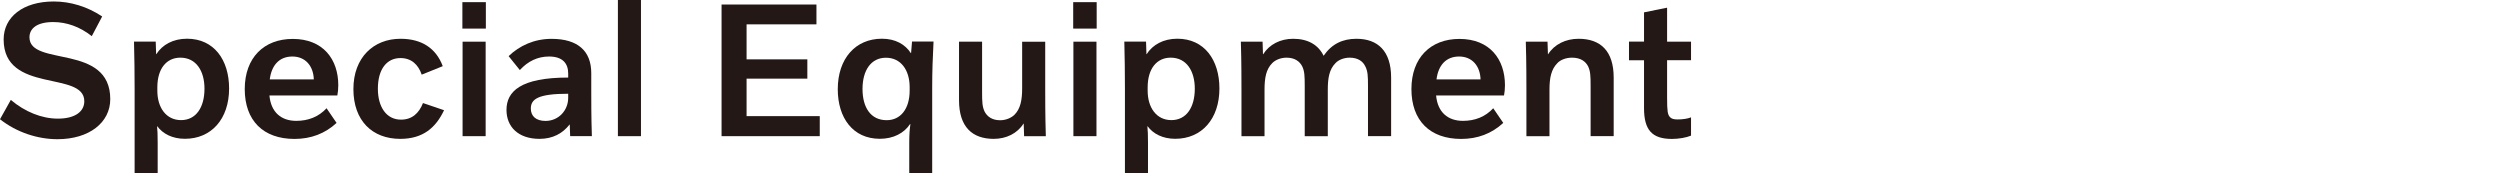 <?xml version="1.0" encoding="UTF-8"?>
<svg id="_レイヤー_2" data-name="レイヤー 2" xmlns="http://www.w3.org/2000/svg" xmlns:xlink="http://www.w3.org/1999/xlink" viewBox="0 0 370.69 25.67">
  <defs>
    <style>
      .cls-1 {
        filter: url(#drop-shadow-1);
      }

      .cls-2 {
        fill: #231815;
      }
    </style>
    <filter id="drop-shadow-1" x="271.08" y="3.4" width="99.6" height="19.3" filterUnits="userSpaceOnUse">
      <feOffset dx="31.44" dy="31.44"/>
      <feGaussianBlur result="blur" stdDeviation="31.44"/>
      <feFlood flood-color="#231815" flood-opacity=".75"/>
      <feComposite in2="blur" operator="in"/>
      <feComposite in="SourceGraphic"/>
    </filter>
  </defs>
  <g id="_レイヤー_1-2" data-name="レイヤー 1">
    <g>
      <g>
        <path class="cls-2" d="M1.6,14.81c2.11,1.78,4.6,2.78,6.98,2.78,2.66,0,3.92-1.12,3.92-2.58C12.5,10.43.54,13.95.54,5.85.54,2.53,3.4.22,7.97.22c2.46,0,4.95.74,7.18,2.22l-1.54,2.92c-1.77-1.4-3.75-2.09-5.72-2.09-2.52,0-3.52,1.03-3.52,2.26,0,4.41,11.98.86,11.98,9.17,0,3.46-3.11,5.94-7.83,5.94-2.95,0-6.06-1.02-8.52-2.96l1.6-2.86Z"/>
        <path class="cls-2" d="M19.96,25.67v-12.52c0-2.23-.03-4.72-.09-6.98h3.22l.06,1.86h.03c.89-1.4,2.49-2.29,4.55-2.29,4.01,0,6.24,3.15,6.24,7.38,0,4.52-2.63,7.46-6.55,7.46-1.86,0-3.27-.74-4.1-1.86h-.03c.06.51.09,1.35.09,2.43v4.51h-3.42ZM23.33,13.44c0,2.54,1.32,4.37,3.52,4.37s3.47-1.86,3.47-4.66c0-2.63-1.23-4.6-3.58-4.6-2.03,0-3.41,1.6-3.41,4.4v.49Z"/>
        <path class="cls-2" d="M49.91,18.22c-1.72,1.6-3.83,2.38-6.24,2.38-4.64,0-7.38-2.72-7.38-7.39s2.86-7.44,7.12-7.44c4.52,0,6.75,3.04,6.75,6.87,0,.54-.06,1.12-.14,1.52h-10.07c.23,2.52,1.78,3.76,3.98,3.76,1.78,0,3.32-.6,4.49-1.87l1.49,2.18ZM46.53,11.77c-.06-1.97-1.23-3.39-3.18-3.39s-3.09,1.31-3.35,3.39h6.53Z"/>
        <path class="cls-2" d="M65.85,16.33c-1.23,2.6-3.12,4.26-6.5,4.26-4.15,0-6.95-2.69-6.95-7.38s3-7.46,6.98-7.46c3.15,0,5.27,1.4,6.27,4.06l-3.12,1.26c-.52-1.52-1.55-2.46-3.15-2.46-2,0-3.35,1.6-3.35,4.55,0,2.66,1.23,4.58,3.43,4.58,1.63,0,2.66-.94,3.26-2.46l3.12,1.06Z"/>
        <path class="cls-2" d="M68.56.32h3.48v3.92h-3.48V.32ZM68.59,20.19V6.18h3.42v14.01h-3.42Z"/>
        <path class="cls-2" d="M75.42,8.32c1.6-1.54,3.78-2.56,6.36-2.56,3.95,0,5.89,1.85,5.89,5.08v2.58c0,4.51.06,5.51.09,6.77h-3.22l-.06-1.72h-.03c-1.03,1.32-2.5,2.12-4.45,2.12-3.18,0-4.9-1.81-4.9-4.29,0-2.74,2.09-4.8,9.15-4.8v-.6c0-1.44-.77-2.52-2.84-2.52-1.67,0-3.13.69-4.33,2.01l-1.66-2.06ZM84.25,13.9c-4.54,0-5.54.83-5.54,2.2,0,1.11.75,1.83,2.18,1.83,1.92,0,3.36-1.54,3.36-3.43v-.6Z"/>
        <path class="cls-2" d="M91.62,0h3.42v20.19h-3.42V0Z"/>
        <path class="cls-2" d="M106.99.67h14.07v2.94h-10.36v5.19h9.01v2.86h-9.01v5.56h10.85v2.97h-14.56V.67Z"/>
        <path class="cls-2" d="M134.82,25.67v-4.51c0-1.2.06-1.97.17-2.75h-.06c-.89,1.35-2.49,2.17-4.47,2.17-4.01,0-6.24-3.12-6.24-7.35,0-4.55,2.63-7.49,6.55-7.49,1.98,0,3.44.83,4.29,2.14h.03l.14-1.72h3.19c-.12,2.23-.2,4.49-.2,6.75v12.75h-3.42ZM134.88,12.93c0-2.57-1.32-4.37-3.52-4.37s-3.47,1.86-3.47,4.63,1.23,4.63,3.58,4.63c2.03,0,3.41-1.63,3.41-4.4v-.49Z"/>
        <path class="cls-2" d="M151.85,20.19l-.06-1.86h-.03c-.92,1.46-2.55,2.26-4.42,2.26-3.18,0-5.14-1.78-5.14-5.72V6.18h3.42v7.44c0,1.52.03,2.2.37,2.92.37.72,1.09,1.29,2.3,1.29.89,0,1.67-.37,2.12-.8.92-.92,1.15-2.23,1.15-3.95v-6.89h3.42v7.09c0,4.2.06,5.75.09,6.92h-3.22Z"/>
        <path class="cls-2" d="M159.13.32h3.48v3.92h-3.48V.32ZM159.16,20.19V6.18h3.42v14.01h-3.42Z"/>
        <path class="cls-2" d="M166.8,25.67v-12.52c0-2.23-.03-4.72-.09-6.98h3.22l.06,1.86h.03c.89-1.4,2.49-2.29,4.55-2.29,4.01,0,6.24,3.15,6.24,7.38,0,4.52-2.63,7.46-6.55,7.46-1.86,0-3.27-.74-4.1-1.86h-.03c.06.51.09,1.35.09,2.43v4.51h-3.42ZM170.17,13.44c0,2.54,1.32,4.37,3.52,4.37s3.47-1.86,3.47-4.66c0-2.63-1.23-4.6-3.58-4.6-2.03,0-3.41,1.6-3.41,4.4v.49Z"/>
        <path class="cls-2" d="M202.84,20.19v-7.43c0-1.52-.03-2.2-.4-2.92-.34-.72-1.06-1.29-2.32-1.29-.86,0-1.66.34-2.09.8-.92.92-1.15,2.2-1.15,3.95v6.89h-3.42v-7.43c0-1.52-.03-2.2-.37-2.92-.37-.72-1.09-1.29-2.32-1.29-.89,0-1.66.34-2.12.8-.92.92-1.15,2.2-1.15,3.95v6.89h-3.42v-6.86c0-4.43-.06-5.92-.09-7.15h3.22l.06,1.86h.03c.92-1.46,2.55-2.29,4.45-2.29,2.18,0,3.72.89,4.51,2.52,1.2-1.75,2.81-2.52,4.87-2.52,3.15,0,5.14,1.8,5.14,5.75v8.69h-3.42Z"/>
        <path class="cls-2" d="M222.9,18.22c-1.72,1.6-3.83,2.38-6.24,2.38-4.64,0-7.38-2.72-7.38-7.39s2.86-7.44,7.12-7.44c4.52,0,6.75,3.04,6.75,6.87,0,.54-.06,1.12-.14,1.52h-10.07c.23,2.52,1.78,3.76,3.98,3.76,1.78,0,3.32-.6,4.49-1.87l1.49,2.18ZM219.53,11.77c-.06-1.97-1.23-3.39-3.18-3.39s-3.09,1.31-3.35,3.39h6.53Z"/>
        <path class="cls-2" d="M235.85,20.19v-7.43c0-1.52-.03-2.2-.37-2.92-.37-.72-1.09-1.29-2.39-1.29-.92,0-1.73.34-2.16.8-.92.92-1.18,2.2-1.18,3.95v6.89h-3.42v-6.86c0-4.43-.06-5.92-.09-7.15h3.22l.06,1.86h.03c.92-1.46,2.59-2.29,4.52-2.29,3.24,0,5.2,1.8,5.2,5.75v8.69h-3.42Z"/>
        <path class="cls-2" d="M241.54,8.92v-2.75h2.23V1.83l3.42-.69v5.04h3.55v2.75h-3.55v5.52c0,2.11.09,2.54.43,2.92.26.26.57.34,1.15.34.72,0,1.49-.11,1.97-.31v2.71c-.69.29-1.8.49-2.83.49-2.97,0-4.14-1.34-4.14-4.57v-7.09h-2.23Z"/>
      </g>
      <g class="cls-1">
        <path class="cls-2" d="M278.64,22.14l-.9.56-6.66-9.65,6.66-9.65.9.56-6.28,9.09,6.28,9.09Z"/>
        <path class="cls-2" d="M285.4,14.65v7.97h-1.66v-7.26c-1.23.52-2.43,1-3.31,1.35l-.5-1.64c.94-.31,2.37-.85,3.81-1.39v-4.45h-1.6c-.23,1.1-.52,2.14-.85,3.06l-1.39-.42c.77-2,1.27-4.51,1.35-7.07l1.41.21c-.04.89-.12,1.81-.25,2.66h1.33V3.48h1.66v4.18h1.89v1.56h-1.89v3.81c.58-.23,1.16-.46,1.64-.67l.23,1.48c-.56.25-1.21.52-1.87.81ZM295.26,22.56c-.56.08-1.98.08-3,.04l-.31-1.66c.83.06,2.04.06,2.37.04.44-.04.56-.25.56-.6v-5.28h-7.61v-1.54h7.61v-2.18h-7.72v-1.52h5.08v-2.43h-3.72v-1.48h3.72v-2.45h1.71v2.45h4.04v1.48h-4.04v2.43h5.28v1.52h-2.64v2.18h2.52v1.54h-2.52v5.62c0,1.08-.33,1.69-1.33,1.85ZM291.37,20.1c-.64-1.16-1.64-2.35-2.89-3.62l1.23-.92c1.35,1.27,2.39,2.45,3.1,3.56l-1.44.98Z"/>
        <path class="cls-2" d="M309.84,13.11h.79c-.21,5.64-.46,8.57-1.14,9.07-.27.21-.67.31-1.21.33s-1.71,0-2.39-.04l-.21-1.58c.6.04,1.62.06,2.12.04.19,0,.33-.02.44-.12.31-.27.5-2.18.64-6.12h-3.62c-.46,3.06-1.33,6.01-3.16,7.9l-1.46-.92c2.56-2.45,3.16-7.05,3.35-10.96h-2.14v-6.49h8.88v6.49h-5.1c-.04.79-.1,1.58-.19,2.39h4.39ZM303.45,9.29h5.6v-3.64h-5.6v3.64ZM314.35,5.83v11.9h-1.66V5.83h1.66ZM319.26,3.48v16.93c0,1.25-.35,1.96-1.56,2.14-.54.08-1.79.08-2.75.04,0-.08,0-.17-.33-1.75.79.06,1.85.08,2.23.04.52-.04.64-.31.64-.79V3.48h1.77Z"/>
        <path class="cls-2" d="M326.44,21v-2.5c-1.31.54-2.7.98-3.99,1.29l-.94-1.27c2.75-.56,5.91-1.66,7.97-3.08h-7.76v-1.29h8.61v-1.39h1.75v1.39h8.78v1.29h-8.49c.54,1.14,1.27,2.1,2.12,2.89,1.44-.79,2.83-1.64,3.62-2.29l1.21,1.04c-.89.62-2.25,1.41-3.66,2.16,1.48,1,3.25,1.64,5.24,2l-.98,1.35c-3.97-.94-7.09-2.93-8.88-6.64-.81.64-1.81,1.25-2.89,1.79v3.08c1.91-.19,3.97-.4,5.47-.56l.04,1.25c-2.68.35-6.89.83-9.24,1.08l-.33-1.41c.64-.04,1.46-.1,2.35-.19ZM325.82,8.91V3.48h1.66v9.76h-1.66v-2.85c-1.08.71-2.39,1.52-3.22,2l-.75-1.37c.98-.46,2.7-1.39,3.97-2.1ZM323.32,4.07c1.1,1,1.91,1.98,2.41,2.89l-1.39.71c-.48-.94-1.23-1.89-2.23-2.85l1.21-.75ZM333.68,10.87v-3.27h-5.28v-1.35h5.28v-2.77h1.71v2.77h5.37v1.35h-5.37v3.27h4.6v1.35h-10.84v-1.35h4.53Z"/>
        <path class="cls-2" d="M346.37,22.62h-1.62v-10.8c-.52.98-1.08,1.93-1.71,2.81l-.89-1.5c1.87-2.85,3.33-6.32,4.06-9.65l1.62.37c-.37,1.46-.85,2.97-1.46,4.47v14.29ZM349.55,9h12.11v1.39h-12.11v3.2c0,3.06-.35,6.16-1.5,8.9l-1.33-.92c1-2.39,1.31-5.16,1.31-7.99v-4.6h1.52ZM351.49,5.42v-1.93h1.6v1.93h3.35v-1.93h1.64v1.93h3.56v1.37h-3.56v1.71h-1.64v-1.71h-3.35v1.66h-1.6v-1.66h-3.62v-1.37h3.62ZM356.54,19v3.56h-1.48v-3.56h-2.7v3.62h-1.52v-10.84h10.07v9.38c0,.79-.21,1.25-.87,1.39-.35.06-1.19.06-1.81.04l-.23-1.41c.35.02.89.02,1.06.02.23-.02.29-.15.29-.33v-1.87h-2.81ZM355.07,14.78v-1.62h-2.7v1.62h2.7ZM355.07,17.71v-1.69h-2.7v1.69h2.7ZM359.35,14.78v-1.62h-2.81v1.62h2.81ZM359.35,17.71v-1.69h-2.81v1.69h2.81Z"/>
        <path class="cls-2" d="M363.14,3.96l.89-.56,6.66,9.65-6.66,9.65-.89-.56,6.28-9.09-6.28-9.09Z"/>
      </g>
    </g>
  </g>
</svg>